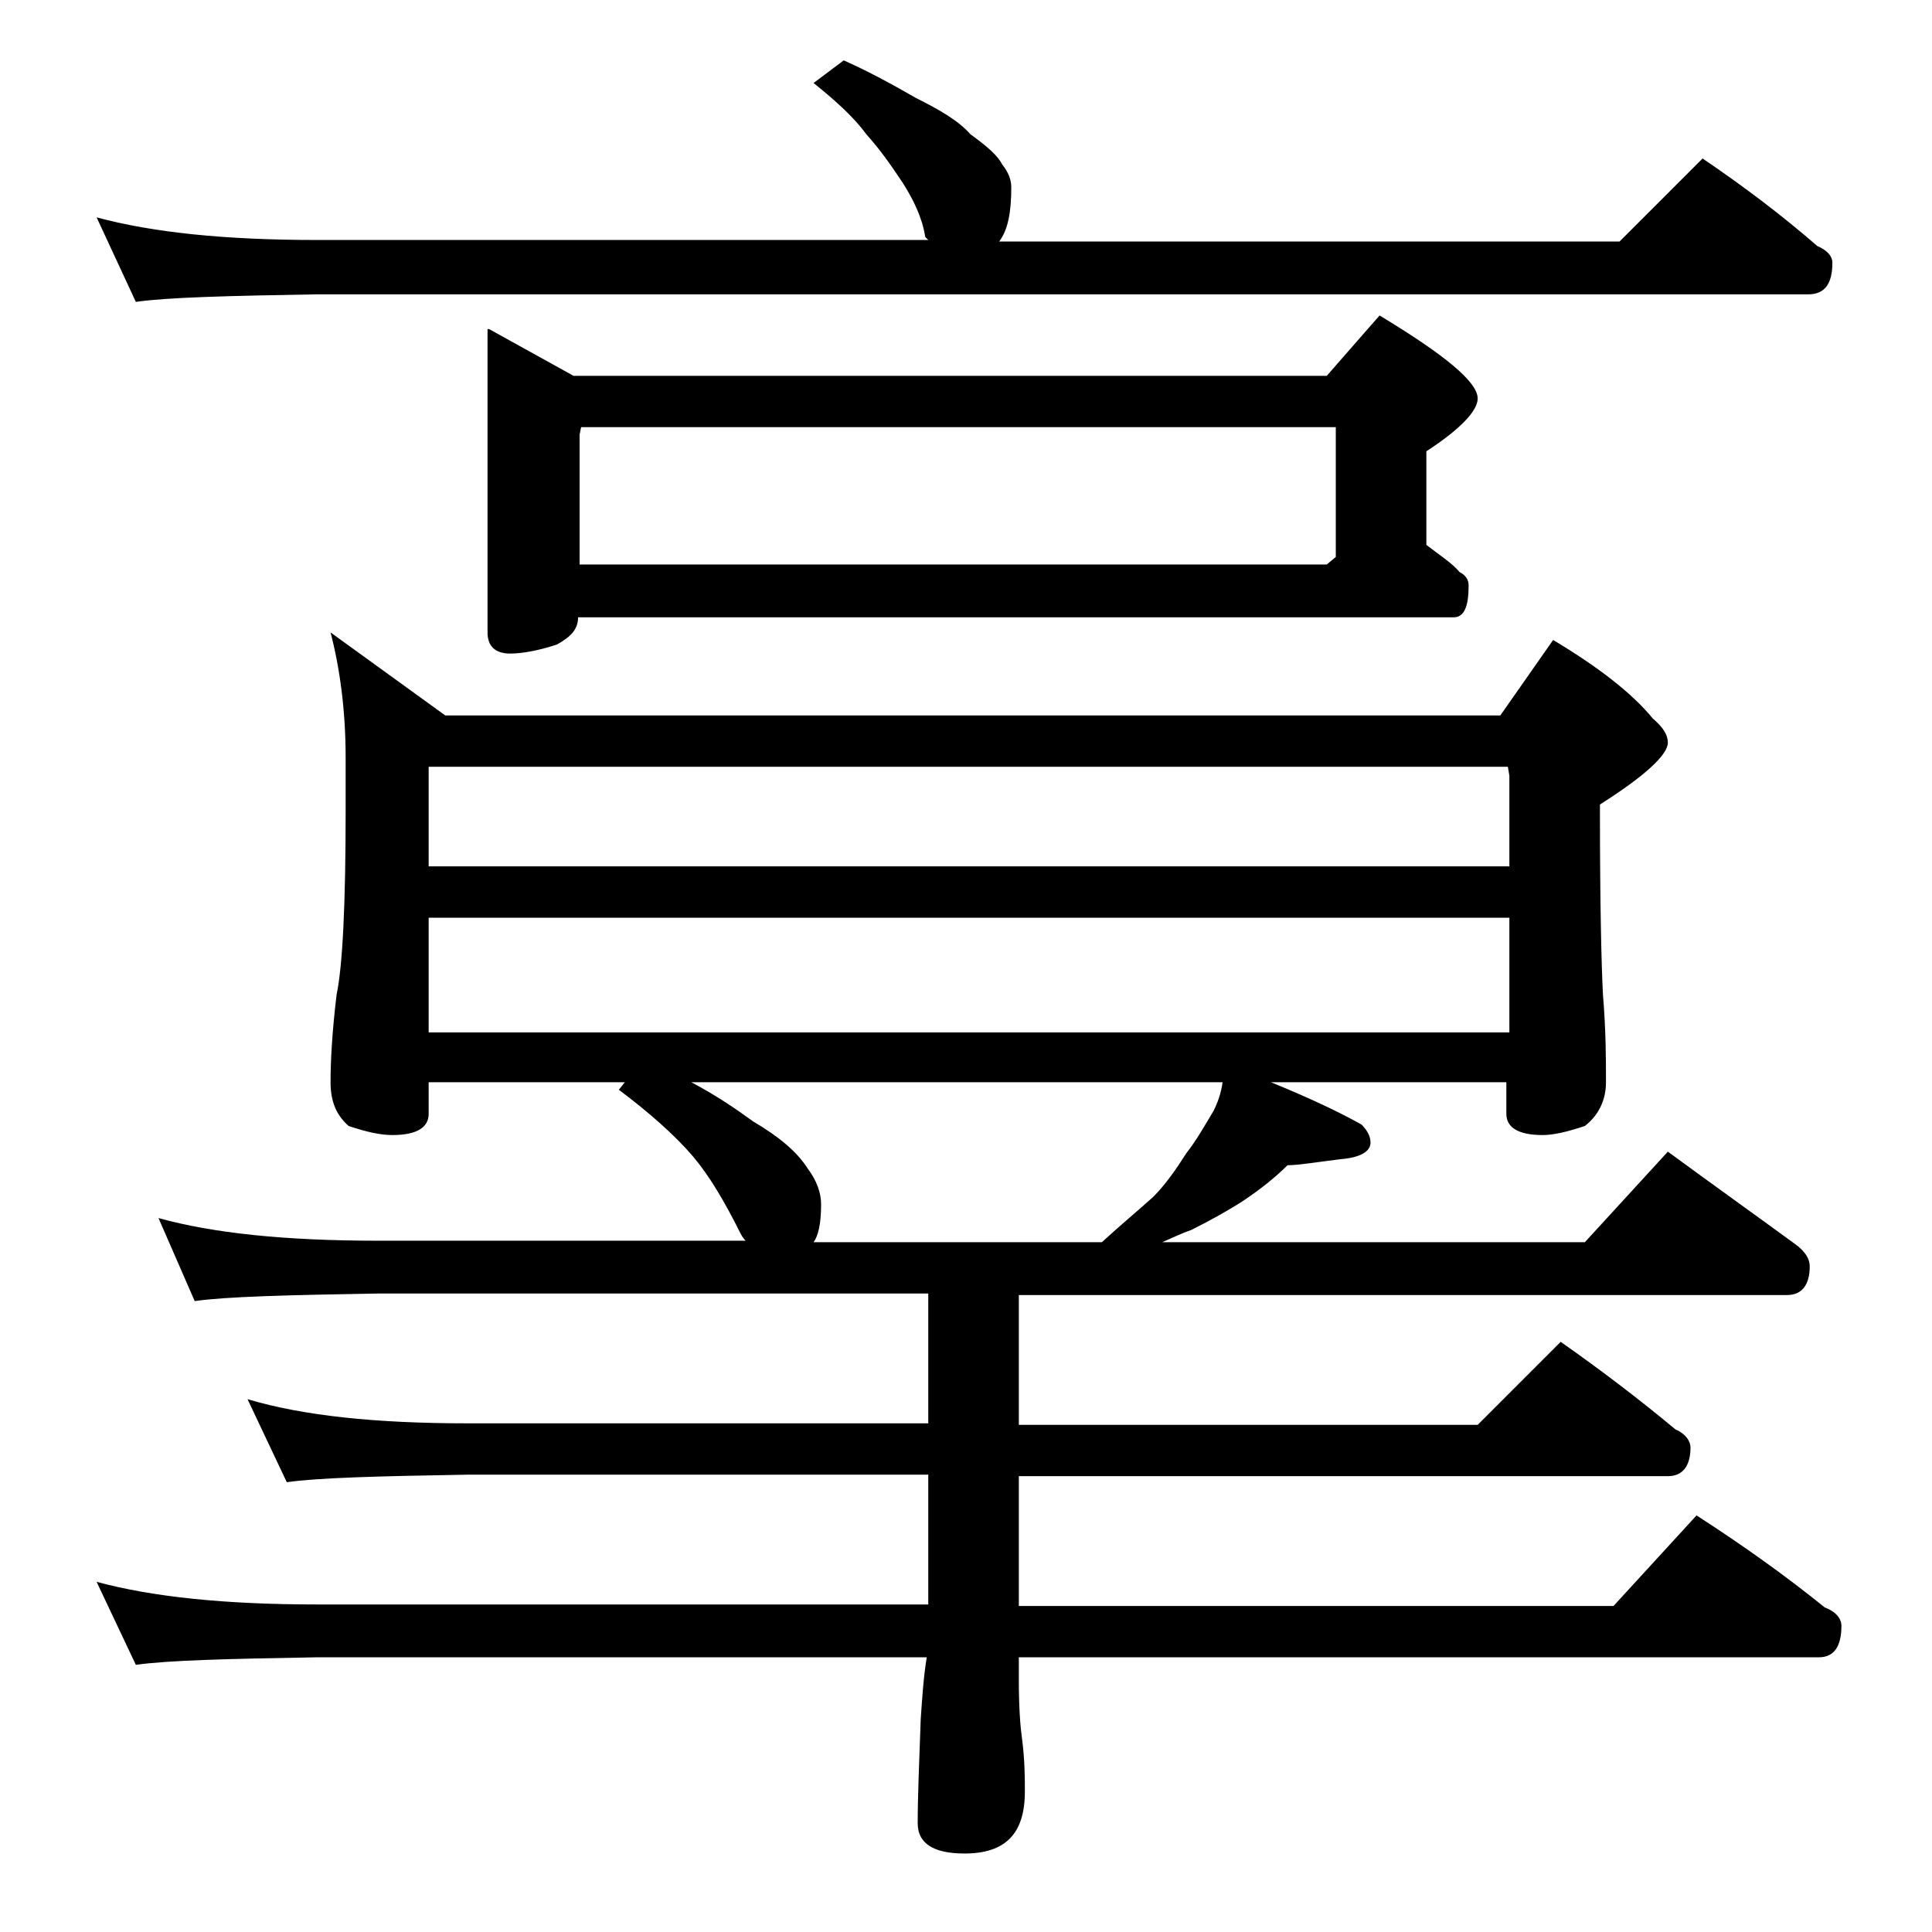 <?xml version="1.0" encoding="utf-8"?>
<!-- Generator: Adobe Illustrator 18.0.0, SVG Export Plug-In . SVG Version: 6.00 Build 0)  -->
<!DOCTYPE svg PUBLIC "-//W3C//DTD SVG 1.1//EN" "http://www.w3.org/Graphics/SVG/1.1/DTD/svg11.dtd">
<svg version="1.1" id="Layer_1" xmlns="http://www.w3.org/2000/svg" xmlns:xlink="http://www.w3.org/1999/xlink" x="0px" y="0px"
	 viewBox="0 0 128 128" enable-background="new 0 0 128 128" xml:space="preserve">
<path d="M6.4,14.4c3.7,1,8.5,1.5,14.6,1.5h40.5l-0.2-0.2c-0.2-1.3-0.8-2.5-1.5-3.6c-0.8-1.2-1.5-2.2-2.4-3.2c-0.8-1.1-2-2.2-3.5-3.4
	l2-1.5c1.8,0.8,3.4,1.7,4.8,2.5c1.6,0.8,2.8,1.5,3.6,2.4c1.1,0.8,1.8,1.4,2.1,2c0.4,0.5,0.6,1,0.6,1.5c0,1.6-0.2,2.8-0.8,3.6h41.1
	l5.5-5.5c2.8,1.9,5.3,3.8,7.6,5.8c0.7,0.3,1,0.7,1,1.1c0,1.4-0.5,2.1-1.6,2.1H21c-5.9,0.1-9.9,0.2-12,0.5L6.4,14.4z M21.9,41.9
	l7.6,5.5h69.9l3.5-5c3,1.8,5.2,3.5,6.6,5.2c0.7,0.6,1,1.1,1,1.6c0,0.8-1.5,2.2-4.5,4.1v0.4c0,6.2,0.1,10.3,0.2,12.2
	c0.2,2.4,0.2,4.3,0.2,5.8c0,1.2-0.5,2.2-1.4,2.9c-1.2,0.4-2.1,0.6-2.8,0.6c-1.6,0-2.4-0.5-2.4-1.4v-2.1H84.2c2.2,0.9,4.2,1.8,6,2.8
	c0.4,0.4,0.6,0.8,0.6,1.2c0,0.6-0.7,1-2,1.1c-1.6,0.2-2.8,0.4-3.5,0.4c-0.8,0.8-1.8,1.6-3,2.4c-1.1,0.7-2.2,1.3-3.4,1.9
	c-0.6,0.2-1.2,0.5-1.9,0.8H105l5.5-6c3,2.2,5.8,4.2,8.4,6.1c0.7,0.5,1,1,1,1.5c0,1.2-0.5,1.9-1.5,1.9H67.5v8.6h30.4l5.5-5.5
	c2.7,1.9,5.2,3.8,7.6,5.8c0.7,0.3,1,0.8,1,1.2c0,1.2-0.5,1.9-1.5,1.9h-43v8.6h39.4l5.5-6c3.1,2,5.9,4,8.5,6.1
	c0.8,0.3,1.1,0.8,1.1,1.2c0,1.4-0.5,2.1-1.5,2.1h-53v1.5c0,1.8,0.1,3.1,0.2,3.8c0.2,1.5,0.2,2.7,0.2,3.6c0,2.8-1.3,4.1-4,4.1
	c-2.1,0-3.1-0.7-3.1-2c0-1.8,0.1-4.1,0.2-6.9c0.1-1.5,0.2-2.9,0.4-4.1H21c-5.9,0.1-9.9,0.2-12,0.5l-2.6-5.5c3.7,1,8.5,1.5,14.6,1.5
	h40.5v-8.6H31c-5.9,0.1-9.9,0.2-12,0.5l-2.6-5.5c3.7,1.1,8.5,1.6,14.6,1.6h30.5v-8.6H25c-5.9,0.1-10,0.2-12.1,0.5l-2.4-5.5
	c3.6,1,8.4,1.5,14.5,1.5h24.4c-0.2-0.2-0.3-0.4-0.4-0.6c-1-2-2-3.7-3.1-5c-1.2-1.4-2.9-2.9-4.9-4.4l0.4-0.5h-13v2.1
	c0,0.9-0.8,1.4-2.4,1.4c-0.8,0-1.7-0.2-2.9-0.6c-0.8-0.7-1.2-1.6-1.2-2.9c0-1.4,0.1-3.3,0.4-5.8c0.4-1.9,0.6-6,0.6-12.2v-3.5
	C22.9,47,22.5,44.2,21.9,41.9z M28.4,57.4H100v-6l-0.1-0.6H28.4V57.4z M28.4,68.4H100v-7.6H28.4V68.4z M32.4,21.8l5.6,3.1h49.9
	l3.5-4c4.3,2.6,6.5,4.4,6.5,5.5c0,0.8-1.1,2-3.4,3.5v6.2c0.9,0.7,1.7,1.2,2.2,1.8c0.4,0.2,0.6,0.5,0.6,0.9c0,1.4-0.3,2.1-1,2.1h-58
	c0,0.8-0.5,1.3-1.4,1.8c-1.2,0.4-2.3,0.6-3.1,0.6c-1,0-1.5-0.5-1.5-1.4V21.8z M38.4,37.4h49.5l0.6-0.5v-8.6h-50l-0.1,0.5V37.4z
	 M53.9,82.3H73c1.2-1.1,2.4-2.1,3.4-3c0.8-0.8,1.5-1.8,2.2-2.9c0.7-0.9,1.2-1.8,1.8-2.8c0.3-0.6,0.5-1.2,0.6-1.9H45.8
	c1.7,0.9,3,1.8,4.1,2.6c1.7,1,2.9,2,3.6,3.1c0.6,0.8,0.9,1.6,0.9,2.4C54.4,81.1,54.2,81.9,53.9,82.3z"/>
</svg>
